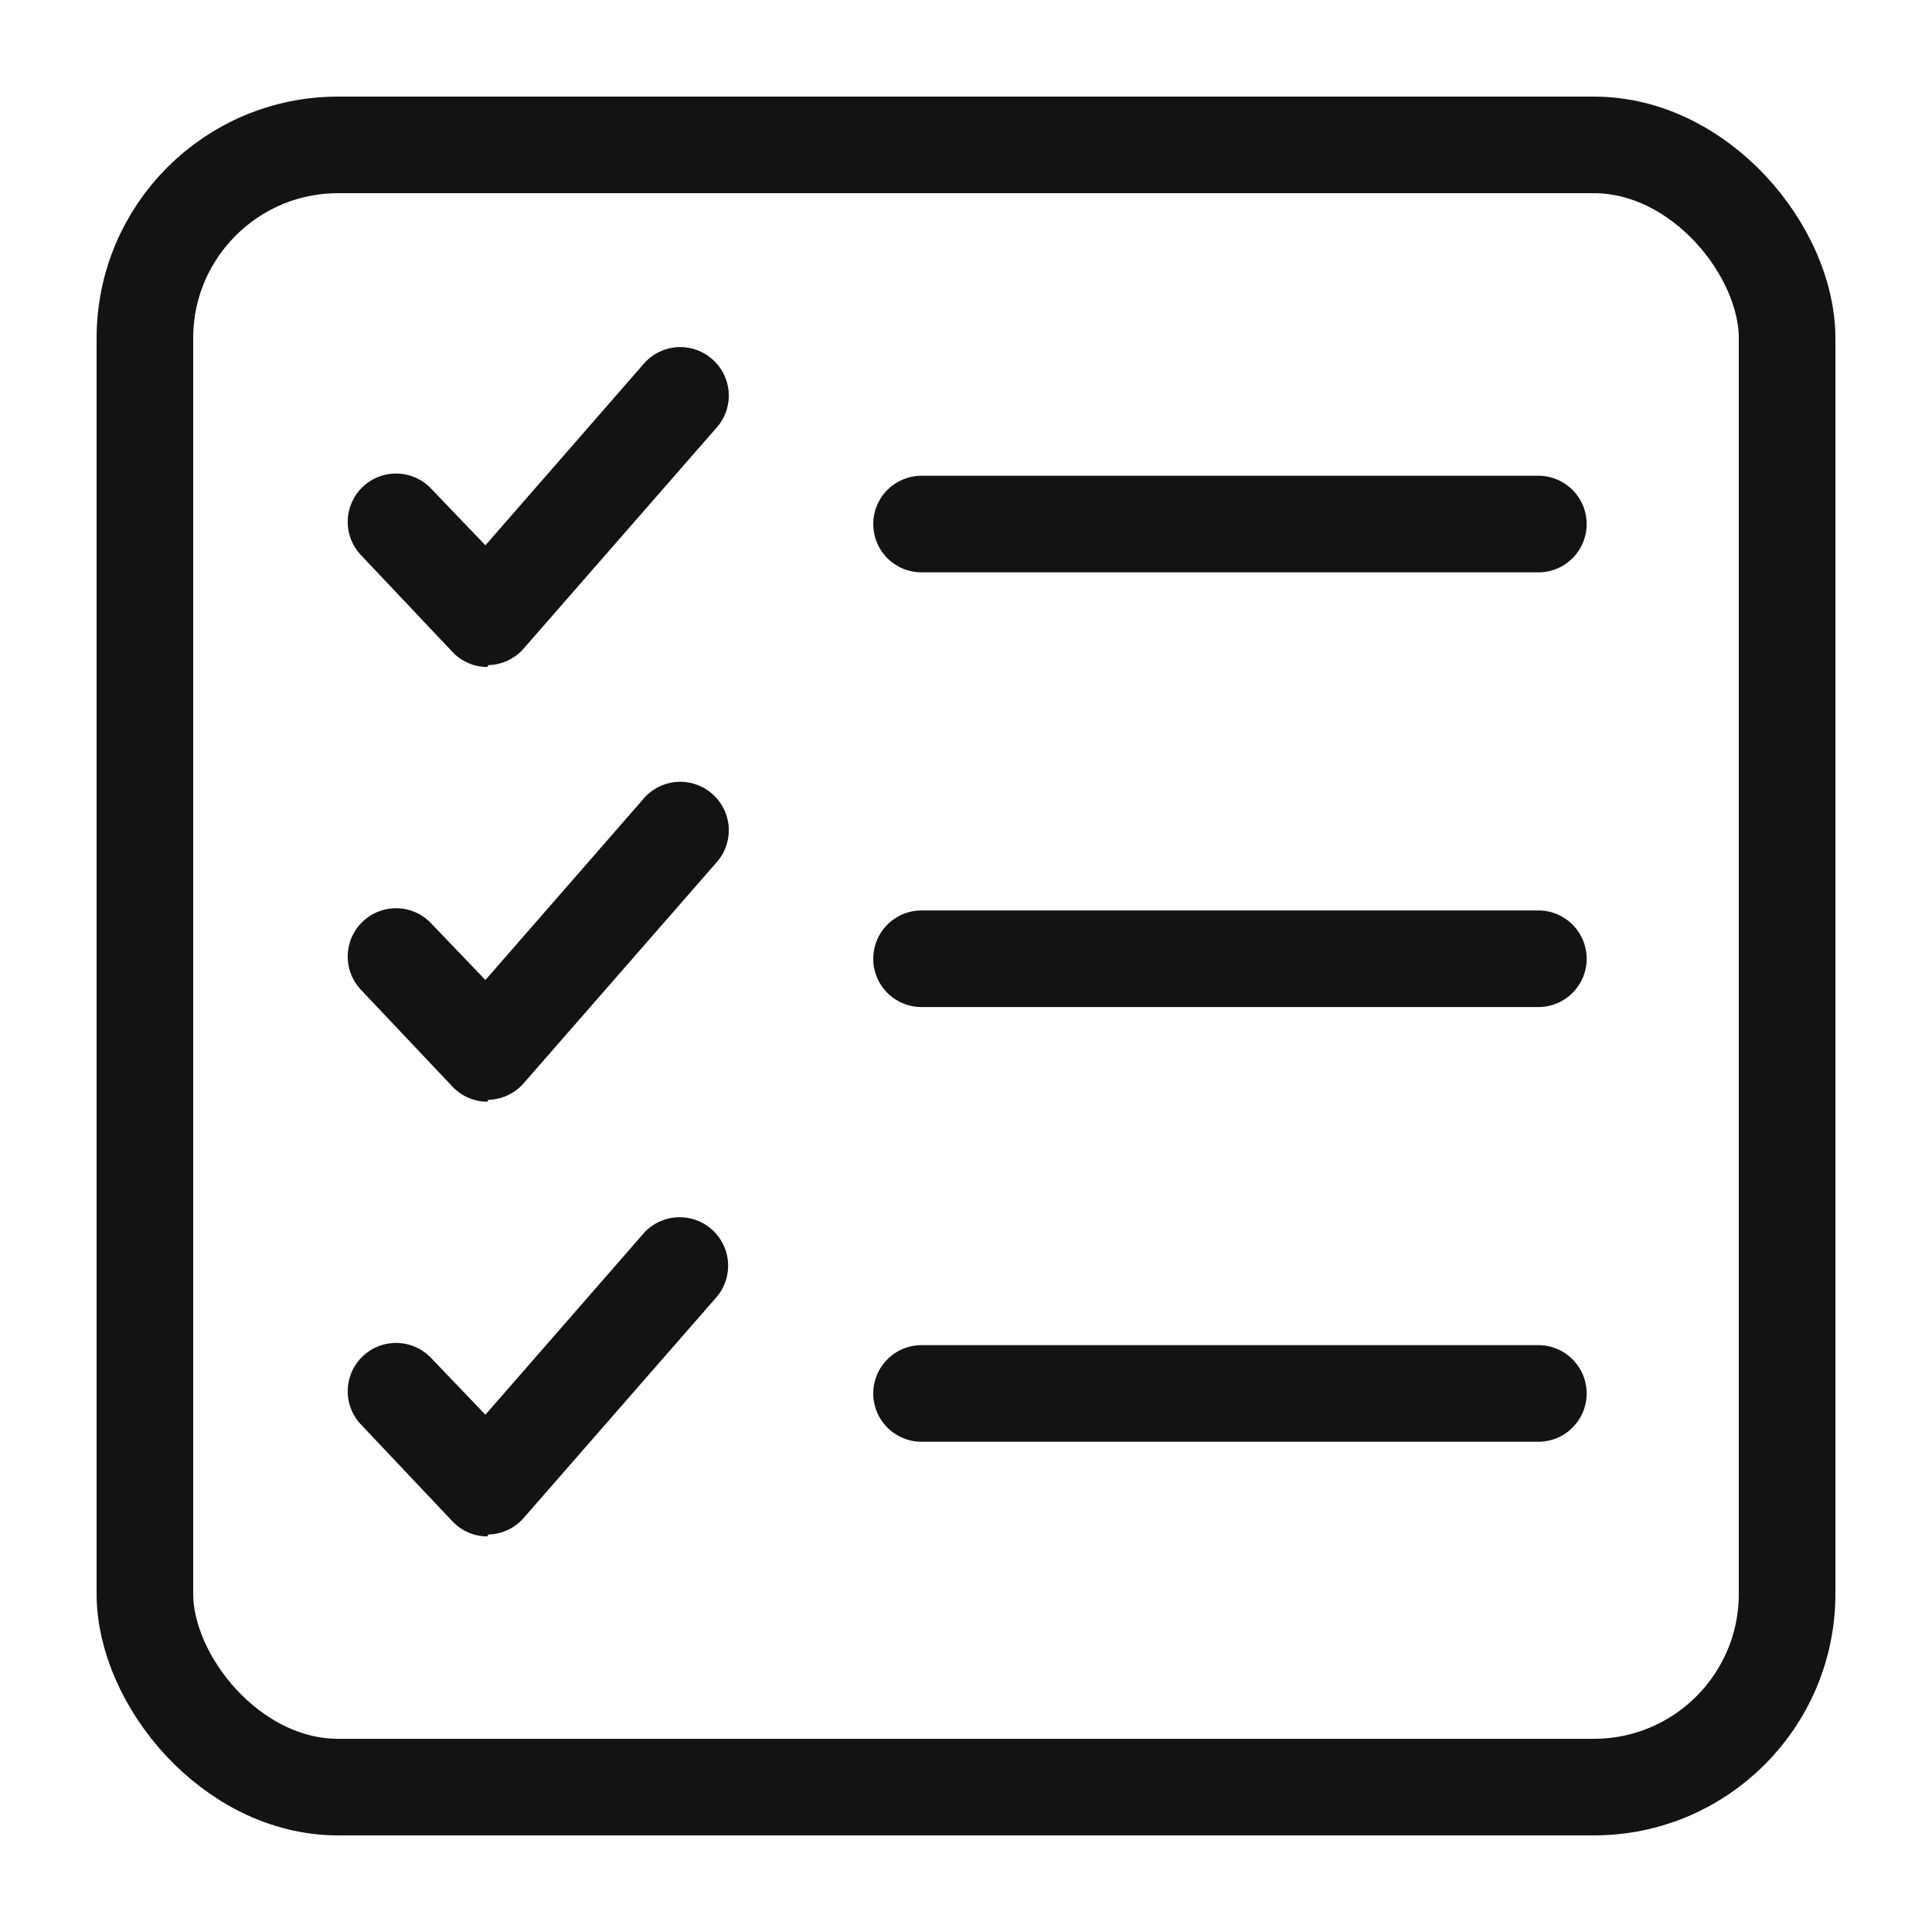 <svg width="40" height="40" viewBox="0 0 40 40" xmlns="http://www.w3.org/2000/svg">
    <g fill="none" fill-rule="evenodd">
        <path d="M10.09 31.81a1 1 0 0 1-.72-.31l-1.89-2a1 1 0 0 1 1.44-1.39l1.13 1.18 3.28-3.76a1.003 1.003 0 0 1 1.51 1.32l-4 4.58a1 1 0 0 1-.73.34l-.02.04zm21.76-1.96H19.08a1 1 0 0 1 0-2h12.77a1 1 0 1 1 0 2zm0-9H19.08a1 1 0 0 1 0-2h12.77a1 1 0 1 1 0 2zm0-9H19.08a1 1 0 0 1 0-2h12.77a1 1 0 1 1 0 2zM10.09 22.81a1 1 0 0 1-.72-.31l-1.89-2a1 1 0 0 1 1.44-1.39l1.13 1.18 3.28-3.76a1 1 0 0 1 1.42-.09 1 1 0 0 1 .09 1.41l-4 4.58a1 1 0 0 1-.73.34l-.02.04zm0-9a1 1 0 0 1-.72-.31l-1.89-2a1 1 0 0 1 1.44-1.39l1.13 1.18 3.28-3.76a1 1 0 0 1 1.42-.09 1 1 0 0 1 .09 1.41l-4 4.58a1 1 0 0 1-.73.34l-.02.04z" fill="#131313" fill-rule="nonzero"/>
        <rect stroke="#131313" stroke-width="2" x="3" y="3" width="34" height="34" rx="4"/>
    </g>
</svg>
